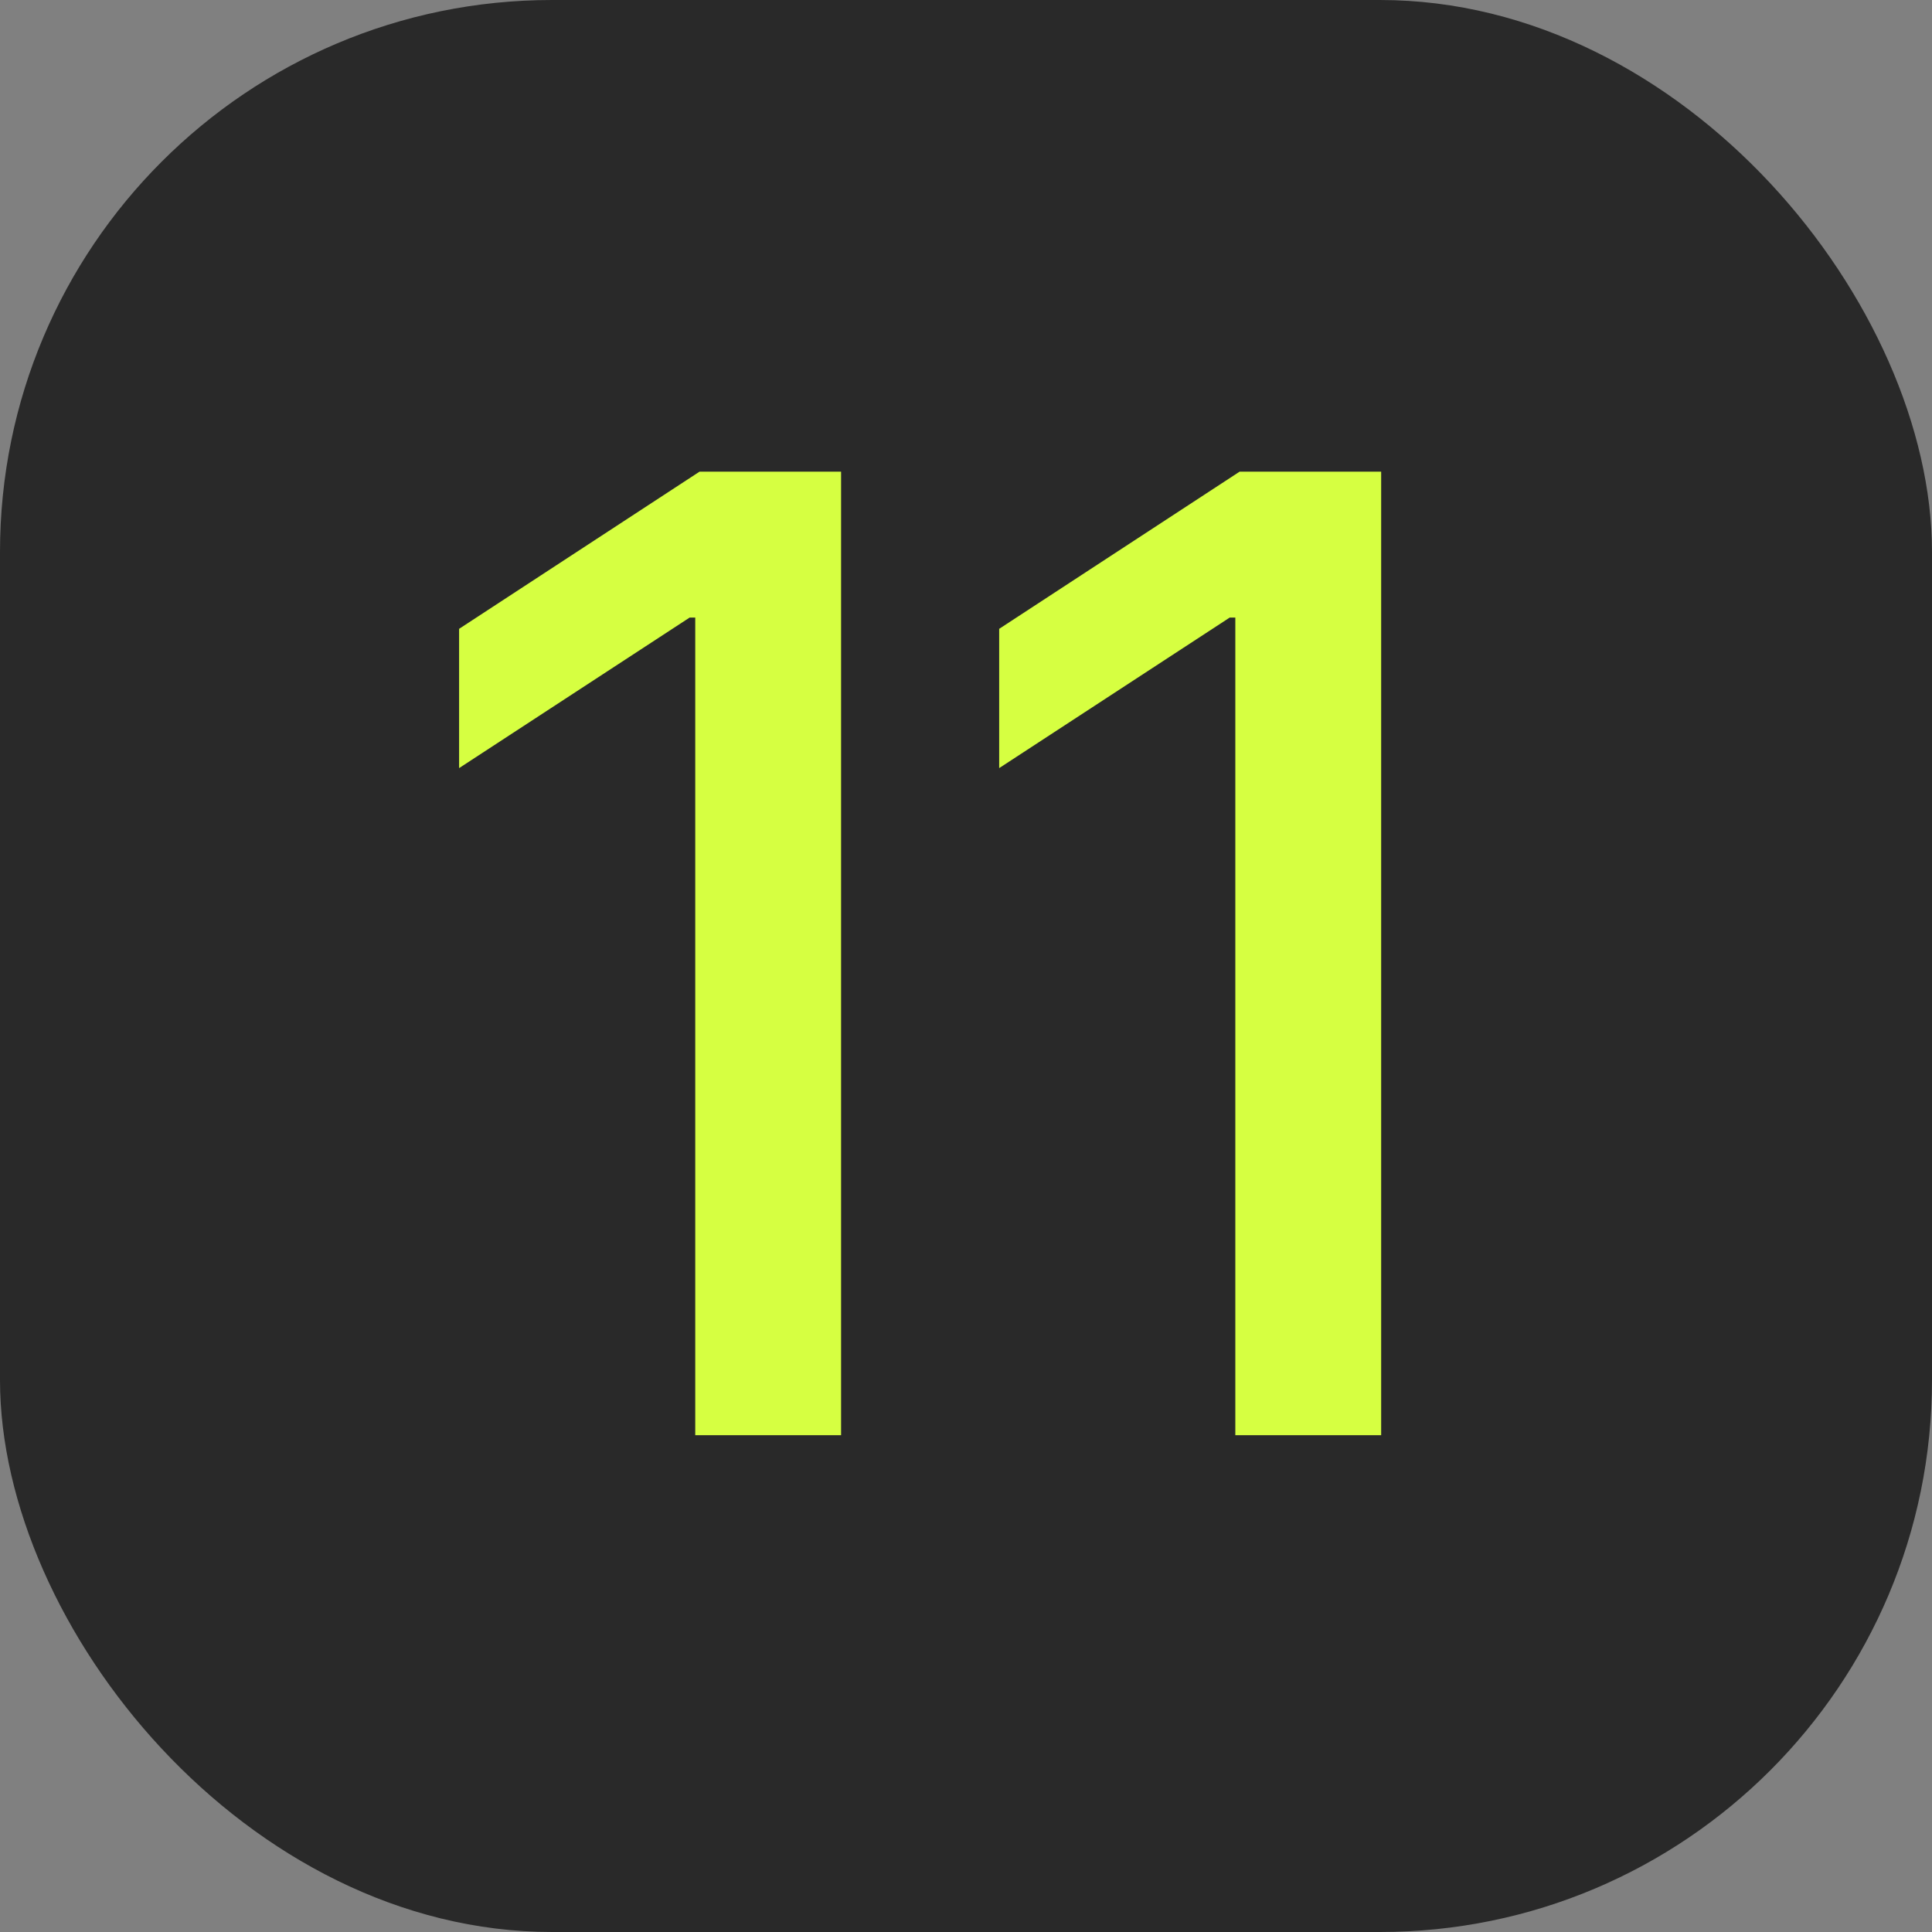 <?xml version="1.0" encoding="UTF-8"?> <svg xmlns="http://www.w3.org/2000/svg" width="35" height="35" viewBox="0 0 35 35" fill="none"><rect x="0" y="0" width="35" height="35" fill="#808080" stroke="none"/> <rect width="35" height="35" rx="10" fill="#292929"></rect> <path d="M15.237 8.545V26H12.595V11.188H12.493L8.317 13.915V11.392L12.672 8.545H15.237ZM25.021 8.545V26H22.379V11.188H22.277L18.101 13.915V11.392L22.456 8.545H25.021Z" fill="#D6FF41"></path> </svg> 